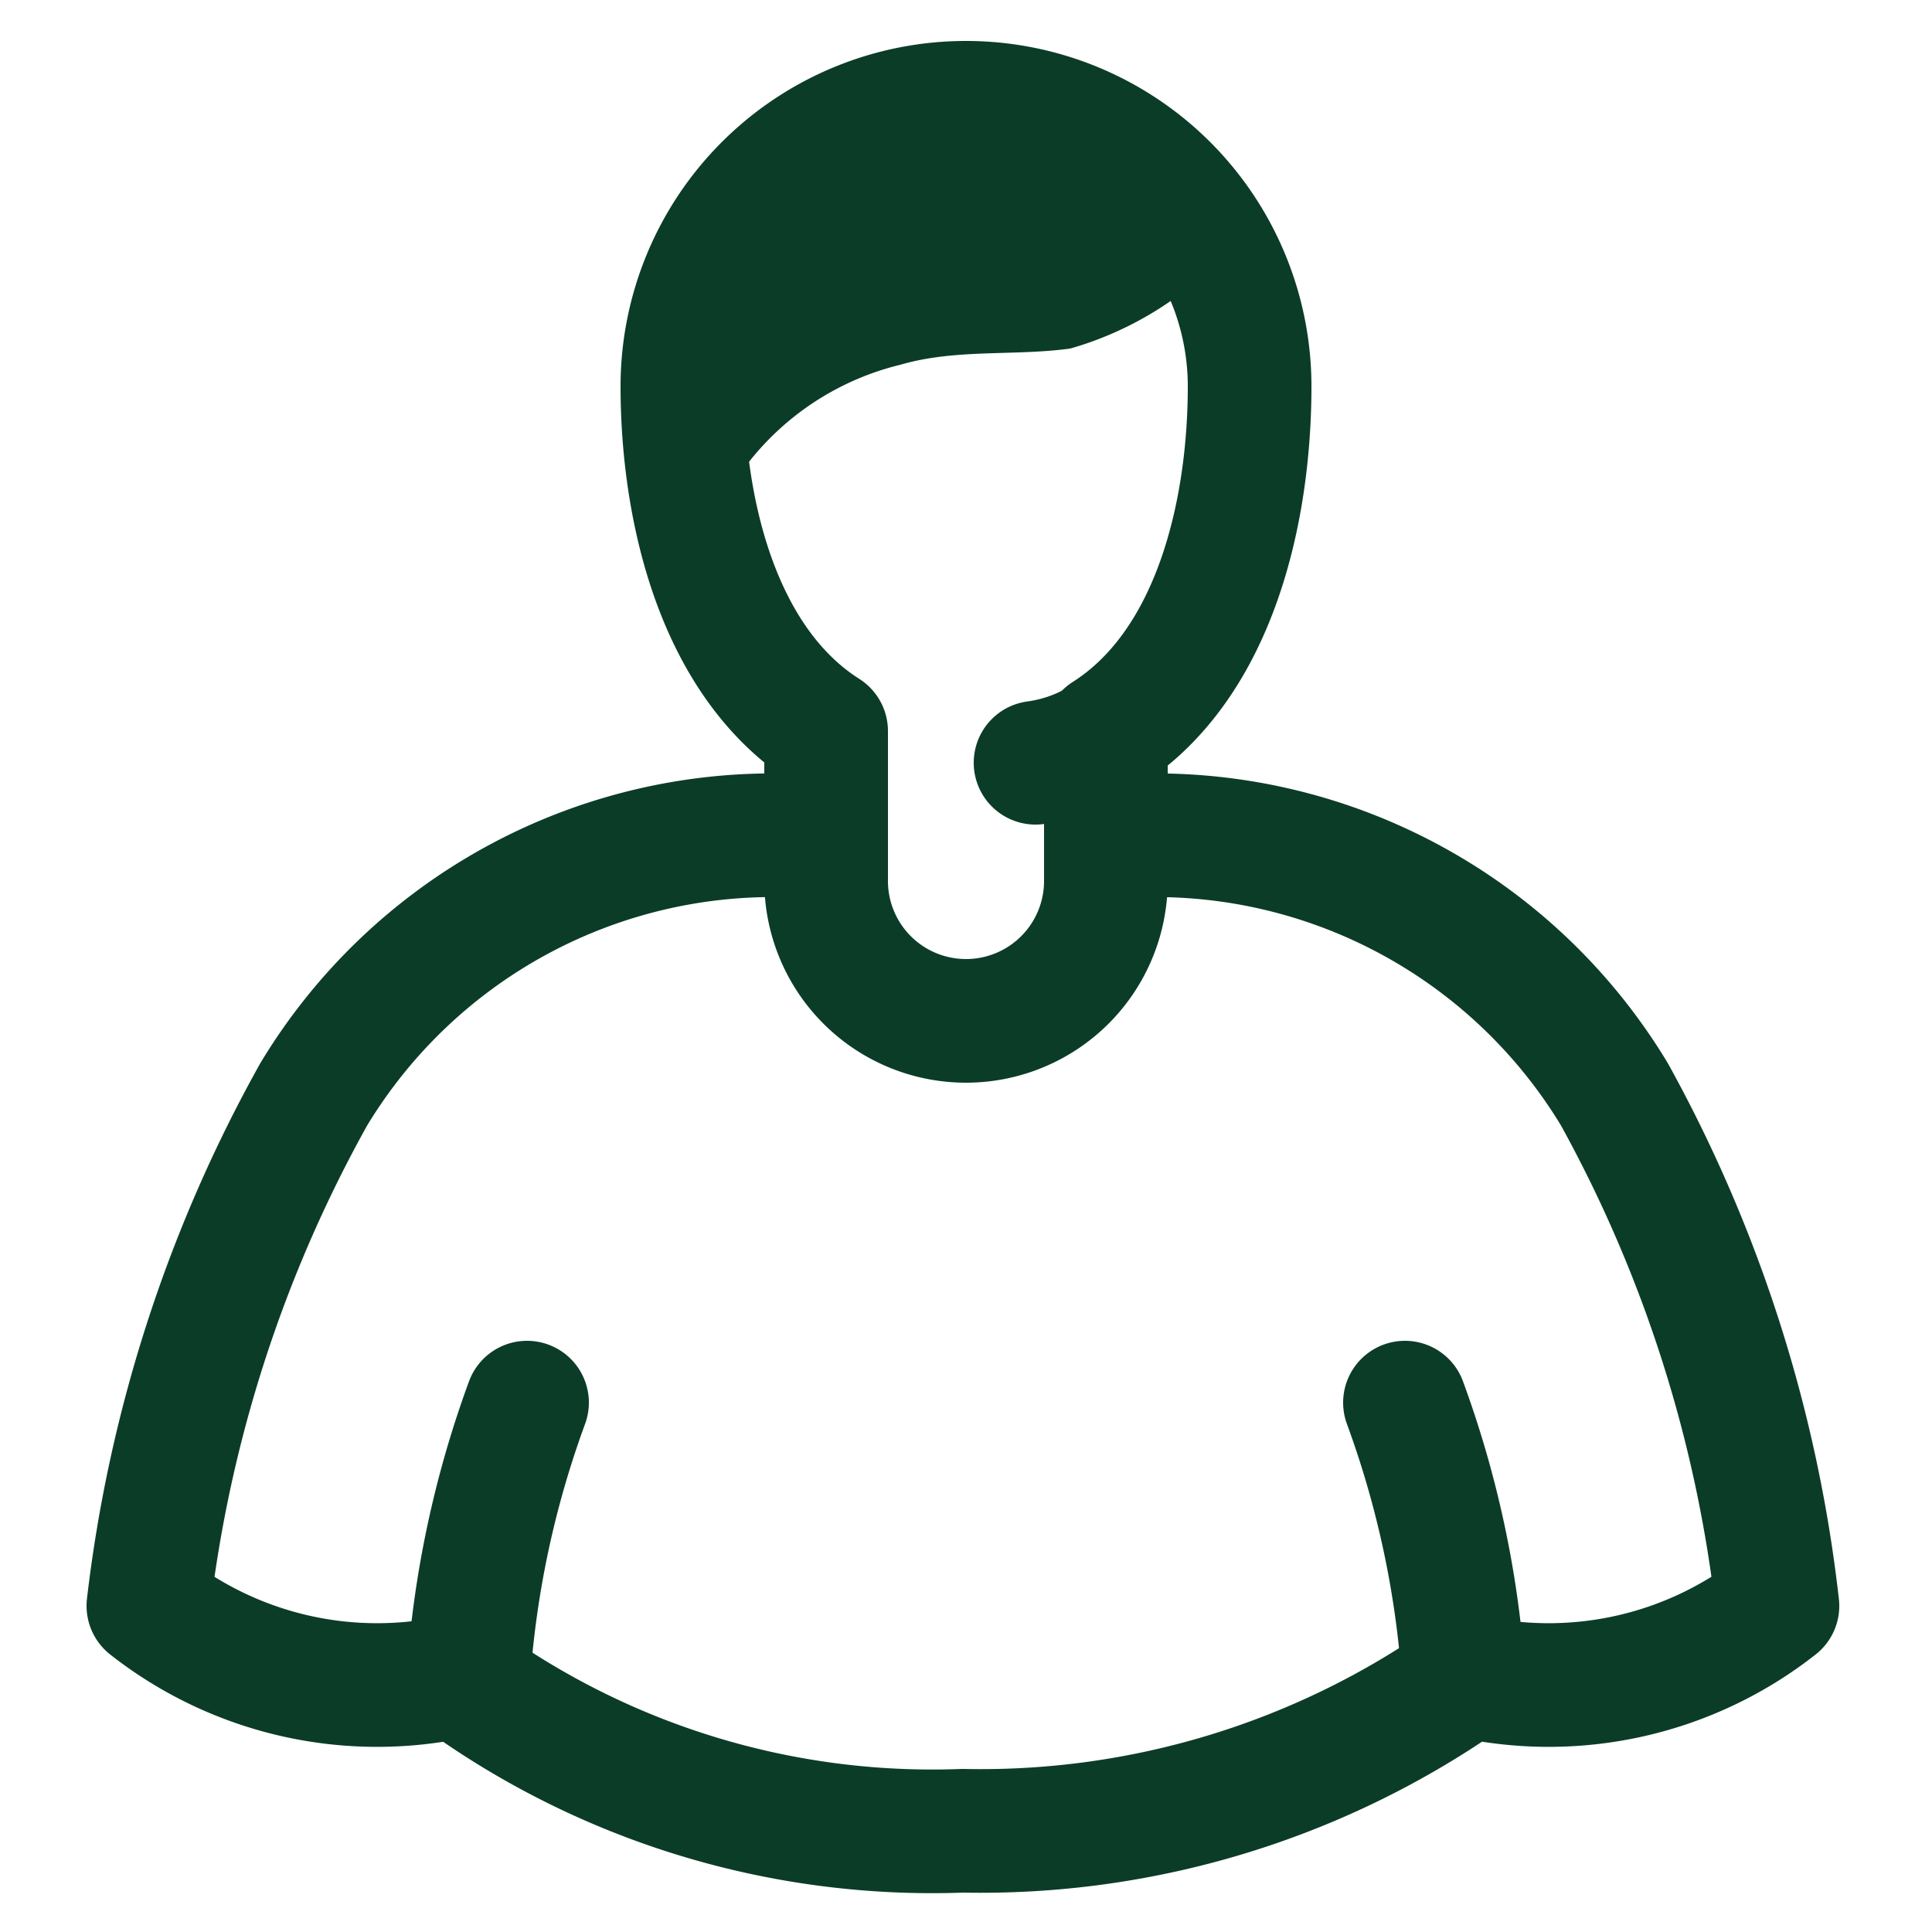 <svg id="_01-26" data-name="01-26" xmlns="http://www.w3.org/2000/svg" viewBox="0 0 25 25"><defs><style>.cls-1{fill:none;stroke:#0b3c28;stroke-linecap:round;stroke-linejoin:round;stroke-width:1.6px;}.cls-2{fill:#0b3c28;}</style></defs><g id="_21-23" data-name="21-23"><g id="_21" data-name="21"><path class="cls-1" d="M16.17,5A3.67,3.67,0,1,0,8.83,5c0,1.54.43,3.55,1.86,4.46v1.94a1.81,1.81,0,1,0,3.62,0V9.5C15.74,8.59,16.17,6.58,16.17,5Z"/><path class="cls-1" d="M13.4,9.87a2.23,2.23,0,0,0,.8-.27"/><path class="cls-1" d="M6.06,21.72a12.86,12.86,0,0,1,.76-3.57"/><path class="cls-1" d="M14.78,10.81a6.94,6.94,0,0,1,6.11,3.35A17.83,17.83,0,0,1,23,20.78a4.79,4.79,0,0,1-4,.91,10.94,10.94,0,0,1-6.54,2,10.4,10.4,0,0,1-6.54-2,4.79,4.79,0,0,1-4-.91,17.83,17.83,0,0,1,2.14-6.62,6.94,6.94,0,0,1,6.11-3.35"/><path class="cls-1" d="M18.94,21.72a12.86,12.86,0,0,0-.76-3.57"/><path class="cls-2" d="M15.85,3.29a4.41,4.41,0,0,1-2,1.22c-.73.1-1.48,0-2.2.21A3.57,3.57,0,0,0,9.11,7.05a3.75,3.75,0,0,1,.17-3.87,3.84,3.84,0,0,1,3.3-1.72A4.48,4.48,0,0,1,15.85,3.29Z"/></g></g></svg>